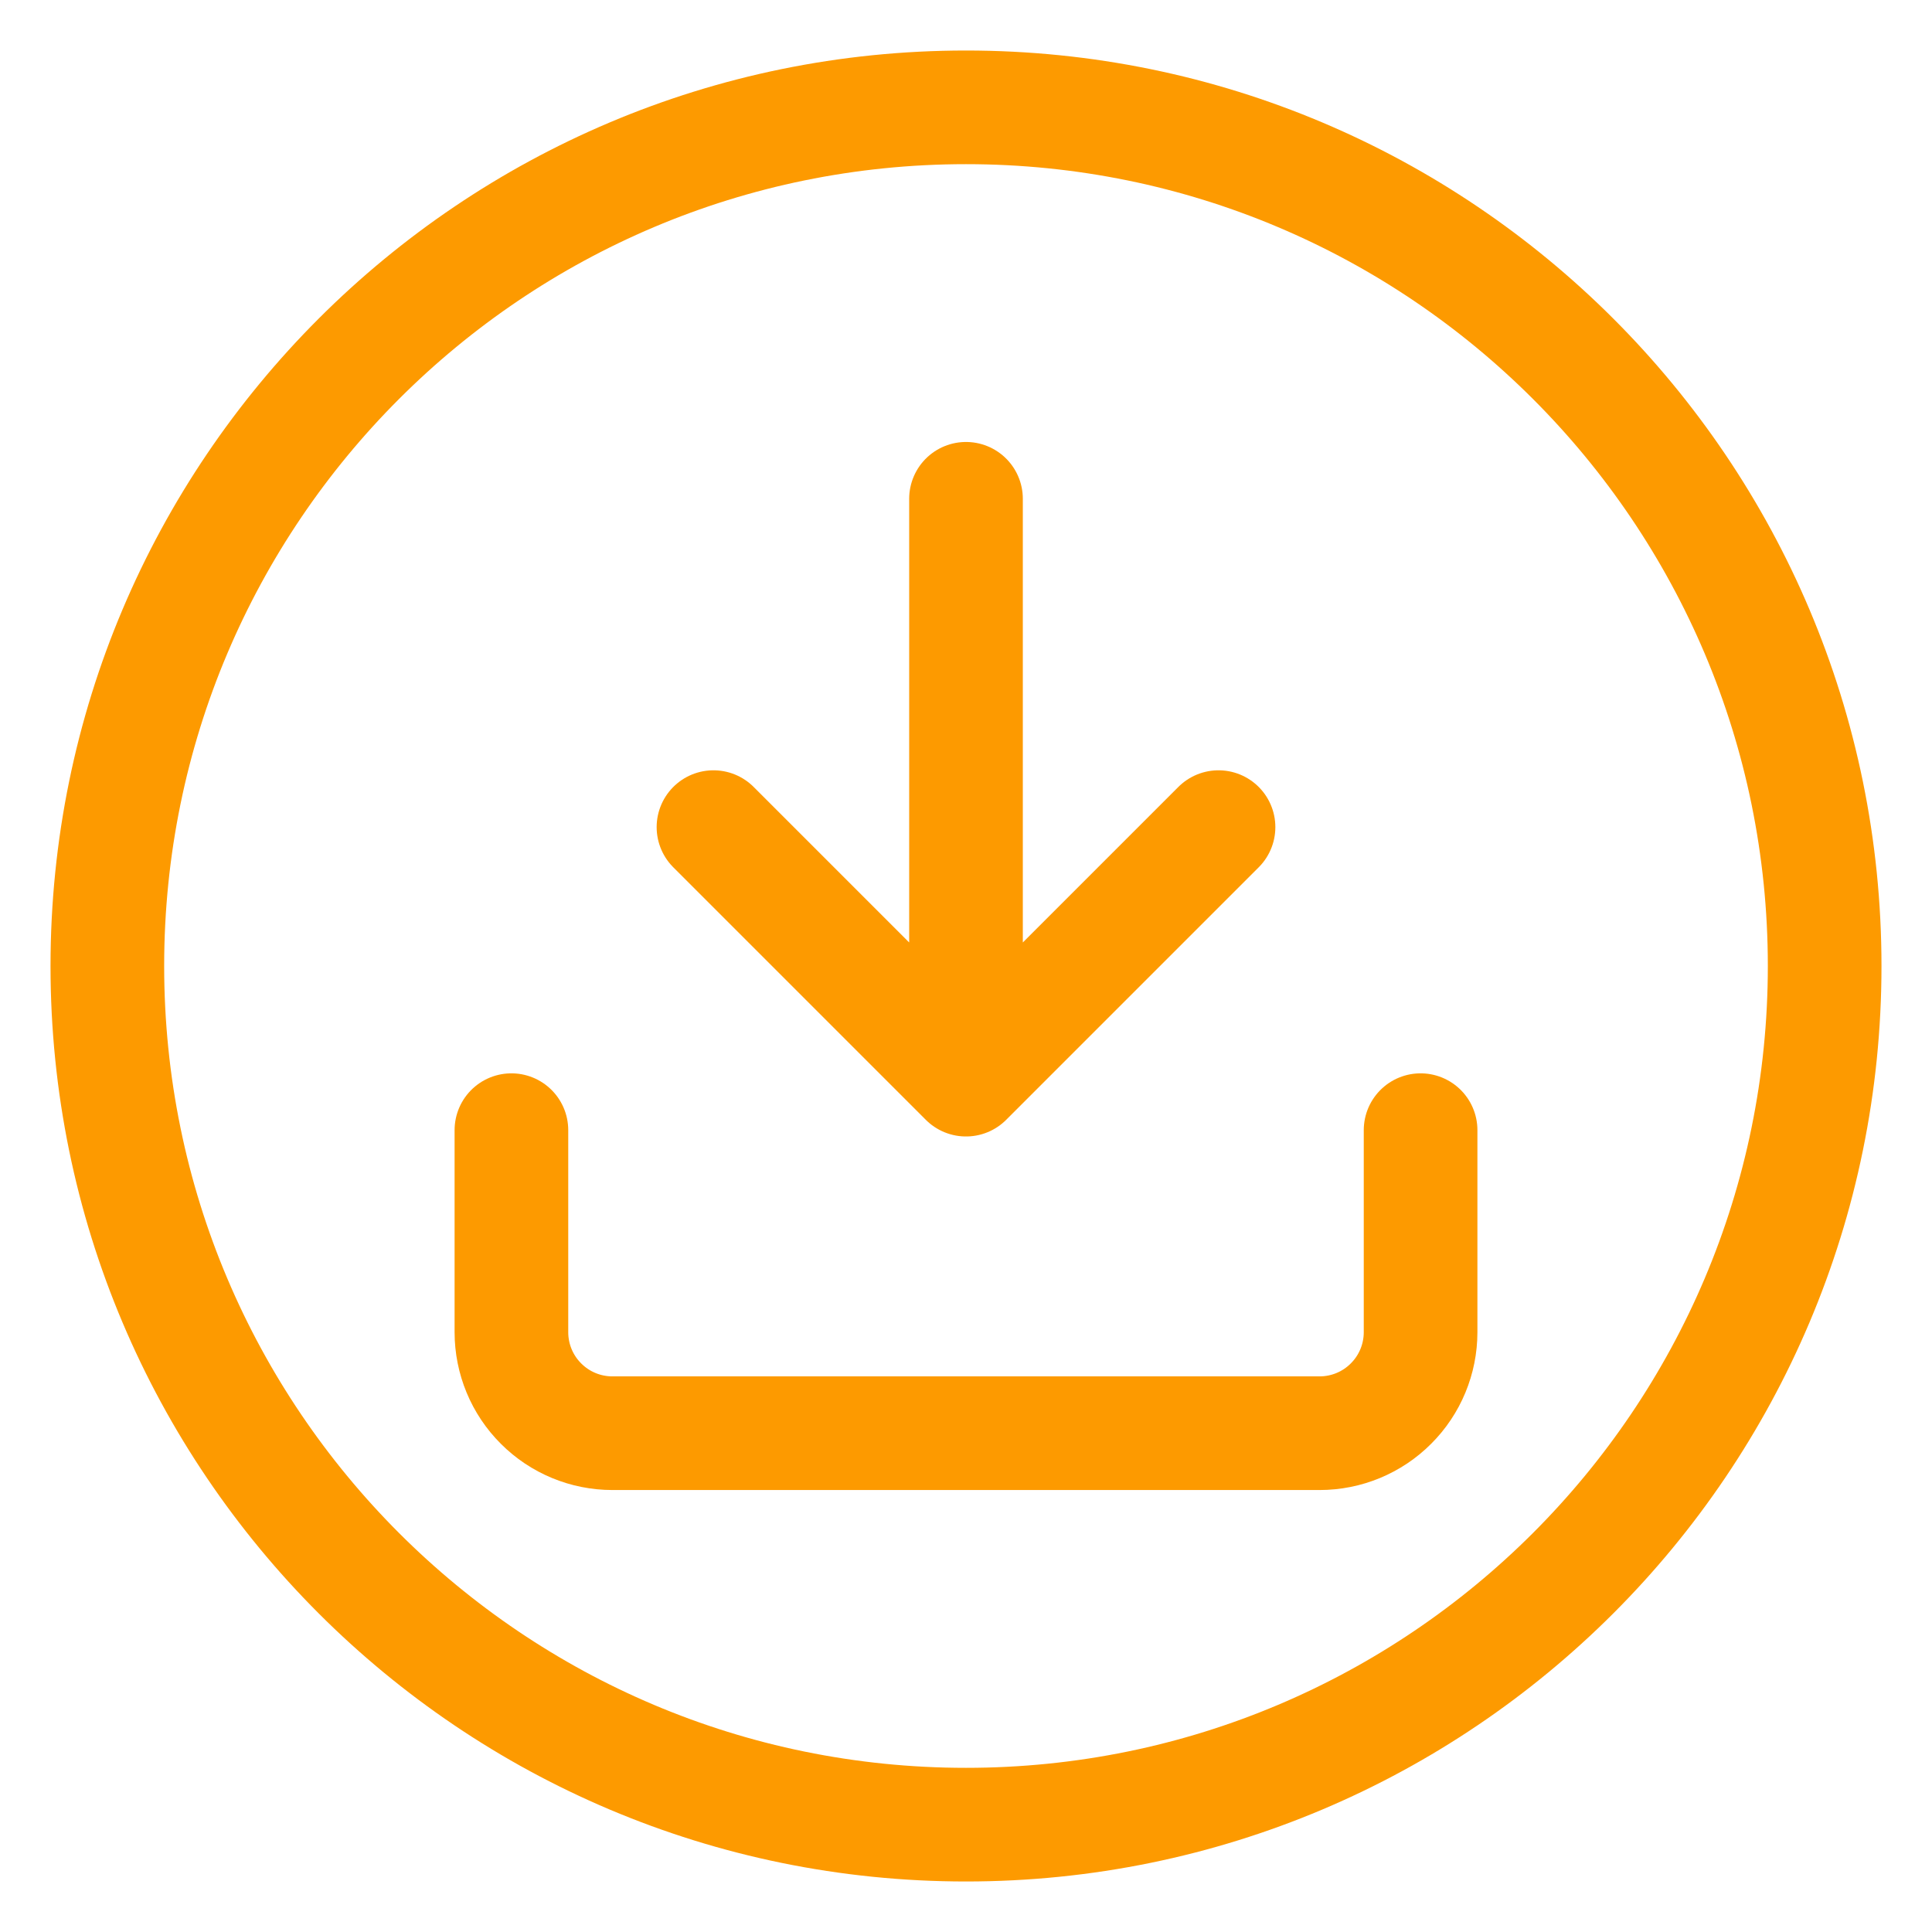 <svg width="34" height="34" viewBox="0 0 34 34" fill="none" xmlns="http://www.w3.org/2000/svg">
<path d="M9 19.889V23.444C9 23.916 9.187 24.368 9.521 24.701C9.854 25.035 10.306 25.222 10.778 25.222H23.222C23.694 25.222 24.146 25.035 24.479 24.701C24.813 24.368 25 23.916 25 23.444V19.889M21.444 14.556L17 19L12.556 14.556M17 17.933V8.778" stroke="#FD9A00" stroke-width="2" stroke-linecap="round" stroke-linejoin="round"/>
<path d="M17 32.111C25.346 32.111 32.111 25.346 32.111 17C32.111 8.654 25.346 1.889 17 1.889C8.654 1.889 1.889 8.654 1.889 17C1.889 25.346 8.654 32.111 17 32.111Z" stroke="#FD9A00" stroke-width="2"/>
</svg>
